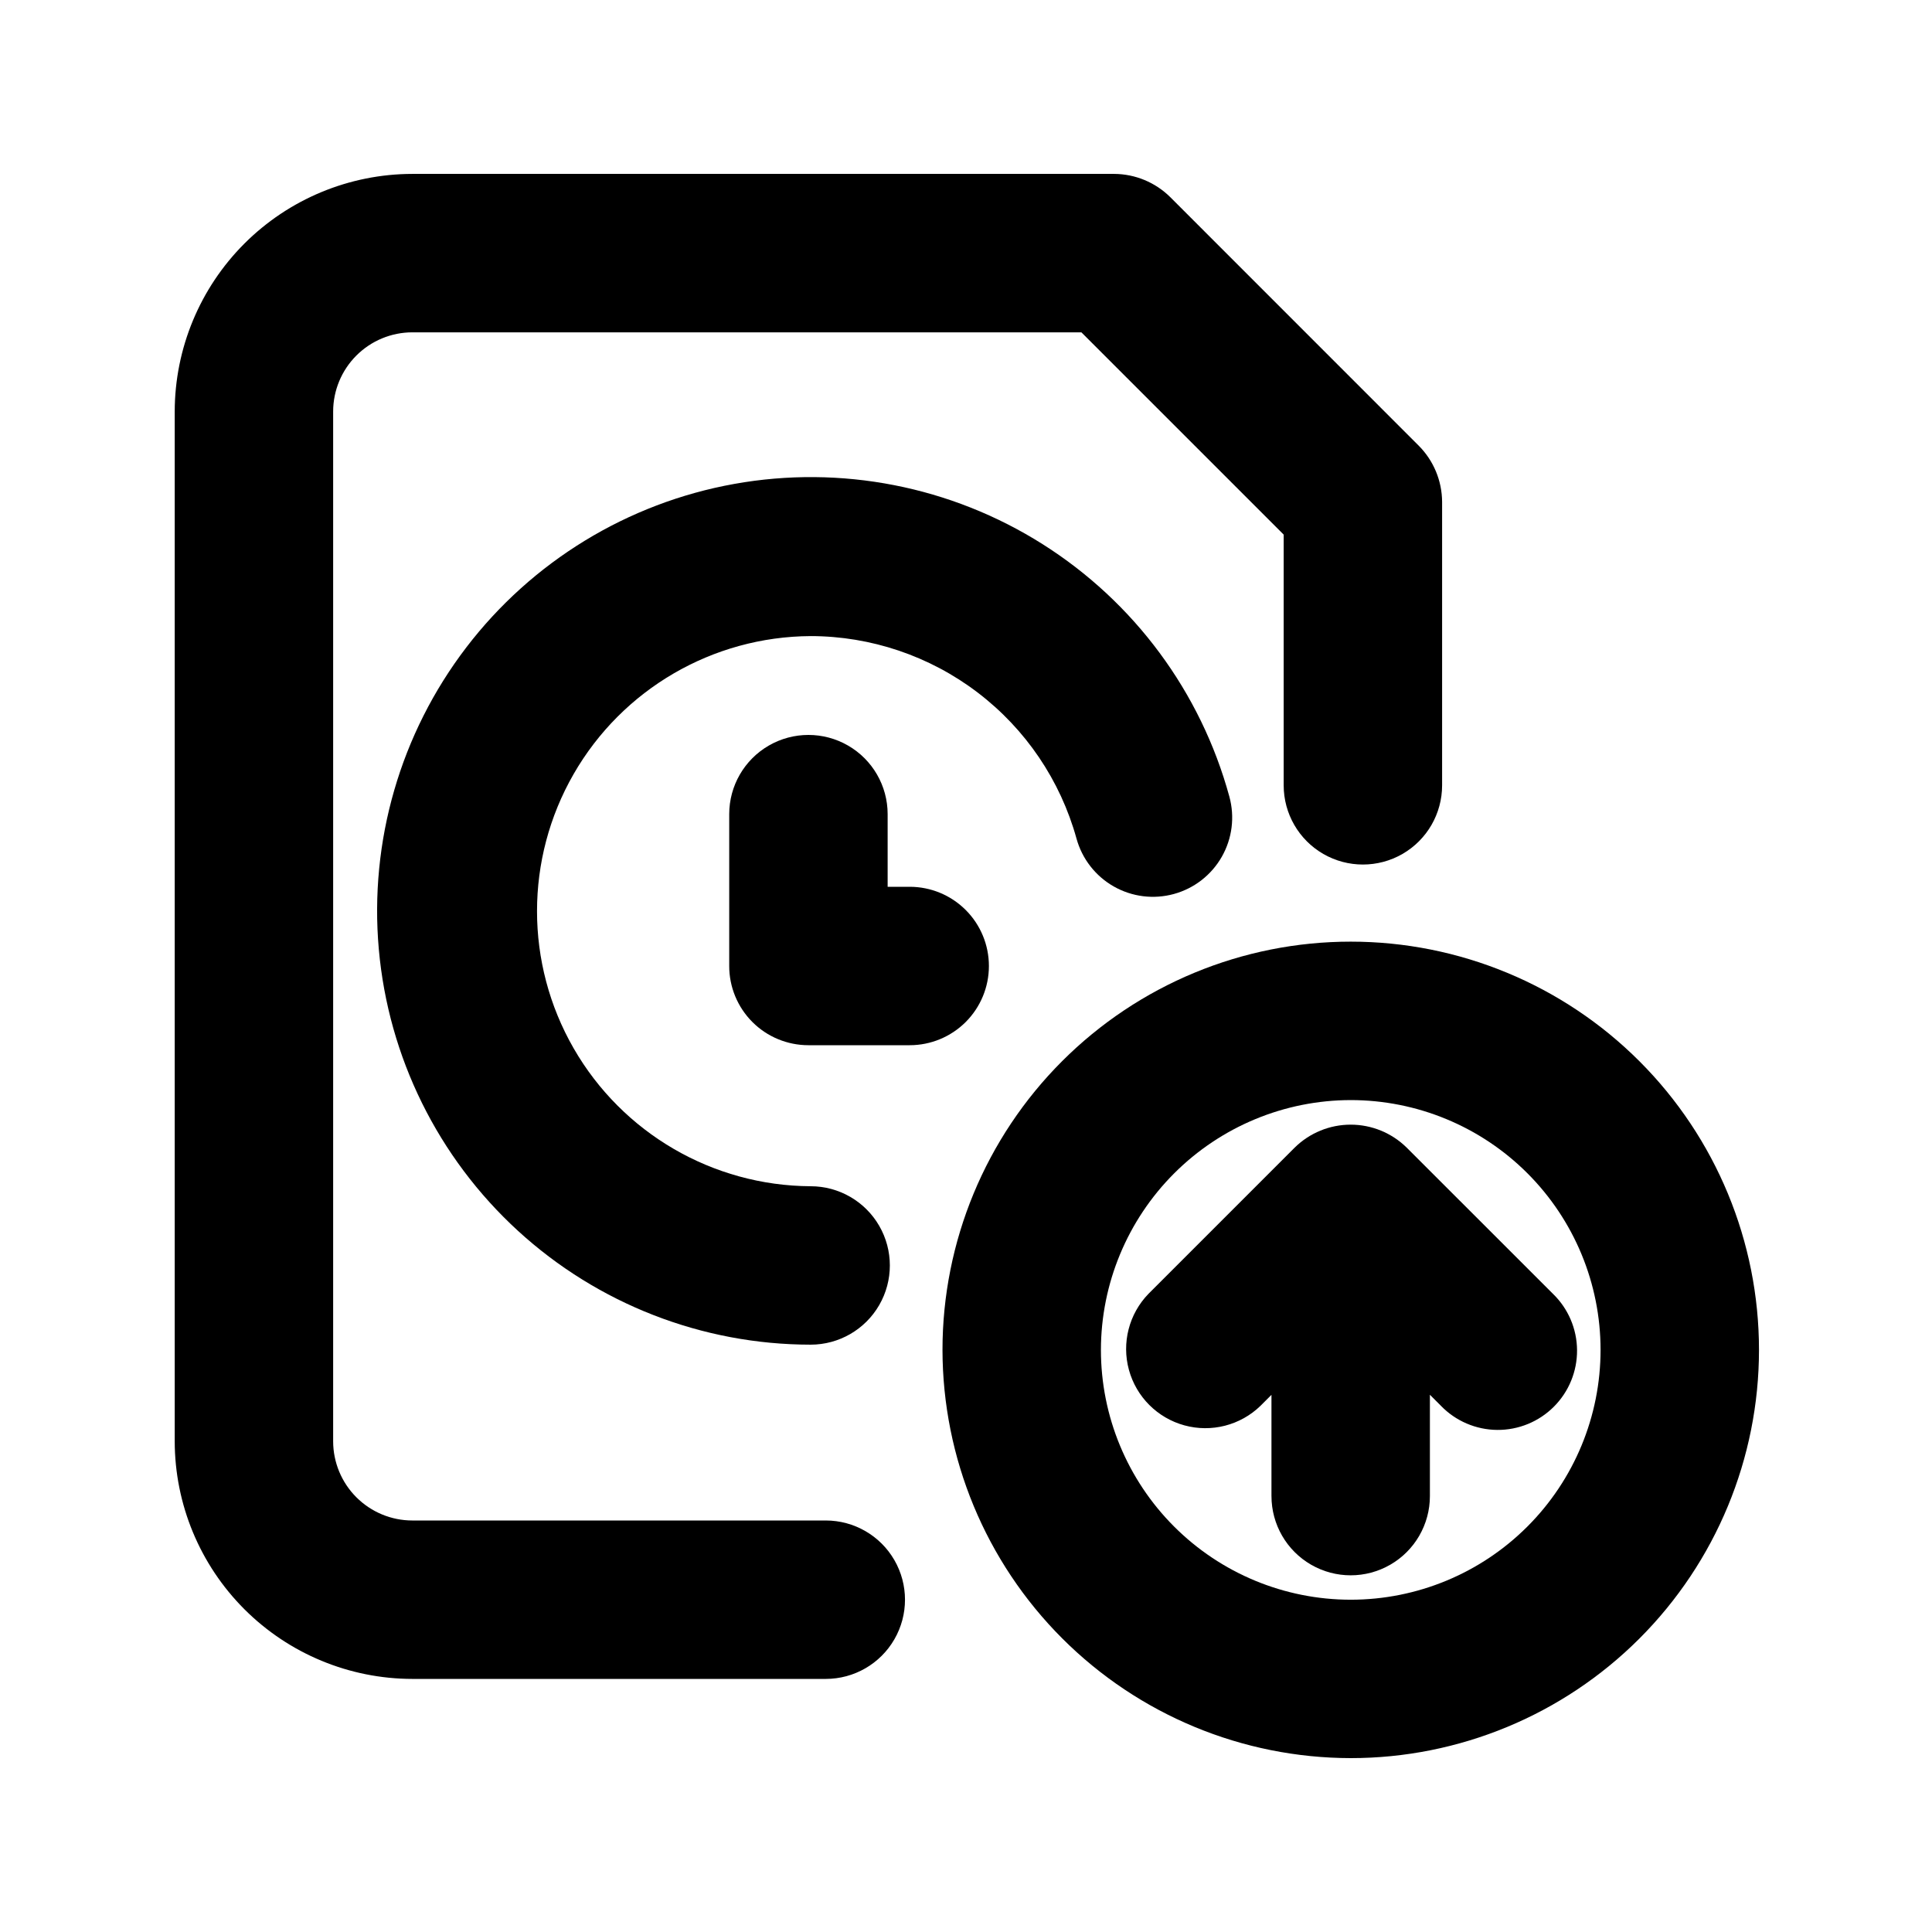 <?xml version="1.0" encoding="UTF-8"?>
<!-- Uploaded to: SVG Repo, www.svgrepo.com, Generator: SVG Repo Mixer Tools -->
<svg fill="#000000" width="800px" height="800px" version="1.1" viewBox="144 144 512 512" xmlns="http://www.w3.org/2000/svg">
 <g>
  <path d="m478.04 516.56 2.91-2.91v26.836l0.004-0.004c0 7.5 4 14.43 10.496 18.18s14.496 3.75 20.992 0c6.496-3.75 10.496-10.68 10.496-18.18v-26.855l2.938 2.938v0.004c3.914 4.035 9.285 6.332 14.91 6.375 5.621 0.043 11.027-2.172 15-6.148 3.977-3.973 6.191-9.379 6.148-15-0.039-5.625-2.336-10.996-6.375-14.91l-38.773-38.754c-3.953-3.898-9.285-6.086-14.84-6.086-5.555 0-10.887 2.188-14.844 6.086l-38.746 38.746c-5.168 5.328-7.137 12.992-5.18 20.152 1.957 7.16 7.551 12.754 14.715 14.711 7.16 1.957 14.82-0.012 20.148-5.18z"/>
  <path d="m358.82 312.57c15.992 0.016 31.543 5.269 44.266 14.957 12.727 9.688 21.926 23.277 26.195 38.691 1.473 5.371 5.019 9.938 9.859 12.695 4.844 2.758 10.578 3.481 15.953 2.004 5.371-1.473 9.938-5.019 12.695-9.859 2.758-4.84 3.481-10.578 2.004-15.953-7.566-27.703-25.227-51.57-49.508-66.906-24.277-15.336-53.422-21.027-81.688-15.957-28.266 5.074-53.609 20.543-71.047 43.363-17.434 22.816-25.695 51.336-23.16 79.941 2.539 28.605 15.691 55.227 36.867 74.625 21.18 19.395 48.852 30.16 77.57 30.18 7.5 0 14.43-4 18.18-10.496 3.75-6.496 3.75-14.496 0-20.992s-10.68-10.496-18.18-10.496c-25.953-0.141-49.871-14.066-62.809-36.562-12.934-22.496-12.934-50.176 0-72.672 12.938-22.5 36.855-36.422 62.809-36.562z"/>
  <path d="m406.07 400c0-5.57-2.211-10.91-6.148-14.844-3.938-3.938-9.277-6.148-14.844-6.148h-5.844v-19.25c0-7.5-4-14.43-10.496-18.18-6.492-3.75-14.496-3.75-20.992 0-6.492 3.75-10.496 10.68-10.496 18.18v40.242c-0.004 5.566 2.207 10.91 6.144 14.848s9.281 6.144 14.848 6.144h26.836c5.566 0 10.906-2.215 14.844-6.148 3.938-3.938 6.148-9.277 6.148-14.844z"/>
  <path d="m253.28 588.93h109.56c7.5 0 14.43-4 18.18-10.496 3.75-6.492 3.75-14.496 0-20.992-3.75-6.492-10.68-10.496-18.18-10.496h-109.56c-5.566 0-10.902-2.215-14.84-6.152-3.934-3.934-6.148-9.273-6.152-14.84v-272.89c0.004-5.566 2.219-10.906 6.152-14.84 3.938-3.938 9.273-6.148 14.84-6.152h177.3l53.609 53.609v66.441c0 7.496 4 14.43 10.496 18.18 6.496 3.746 14.496 3.746 20.992 0 6.496-3.75 10.496-10.684 10.496-18.18v-75.129c-0.031-5.574-2.25-10.914-6.18-14.867l-65.844-65.863c-3.957-3.93-9.301-6.148-14.879-6.176h-185.99c-16.695 0.02-32.703 6.66-44.512 18.465-11.805 11.809-18.445 27.812-18.465 44.512v272.89c0.02 16.699 6.66 32.703 18.465 44.512 11.805 11.805 27.809 18.445 44.504 18.465z"/>
  <path d="m501.95 609.92c28.691 0.004 56.211-11.391 76.504-31.68 20.289-20.285 31.691-47.805 31.695-76.496 0.004-28.695-11.395-56.215-31.68-76.504-20.289-20.293-47.805-31.695-76.5-31.695-28.691-0.004-56.211 11.391-76.504 31.68-20.289 20.285-31.691 47.805-31.695 76.496 0.035 28.684 11.441 56.18 31.723 76.465 20.277 20.281 47.773 31.695 76.457 31.734zm0-174.39v0.004c17.559-0.004 34.402 6.969 46.82 19.383 12.418 12.418 19.395 29.258 19.395 46.816 0 17.559-6.973 34.402-19.391 46.816-12.418 12.418-29.258 19.395-46.816 19.391-17.562 0-34.402-6.977-46.816-19.395-12.414-12.418-19.391-29.258-19.387-46.82 0.023-17.547 7.008-34.371 19.414-46.777 12.41-12.41 29.23-19.391 46.781-19.414z"/>
 </g>
</svg>